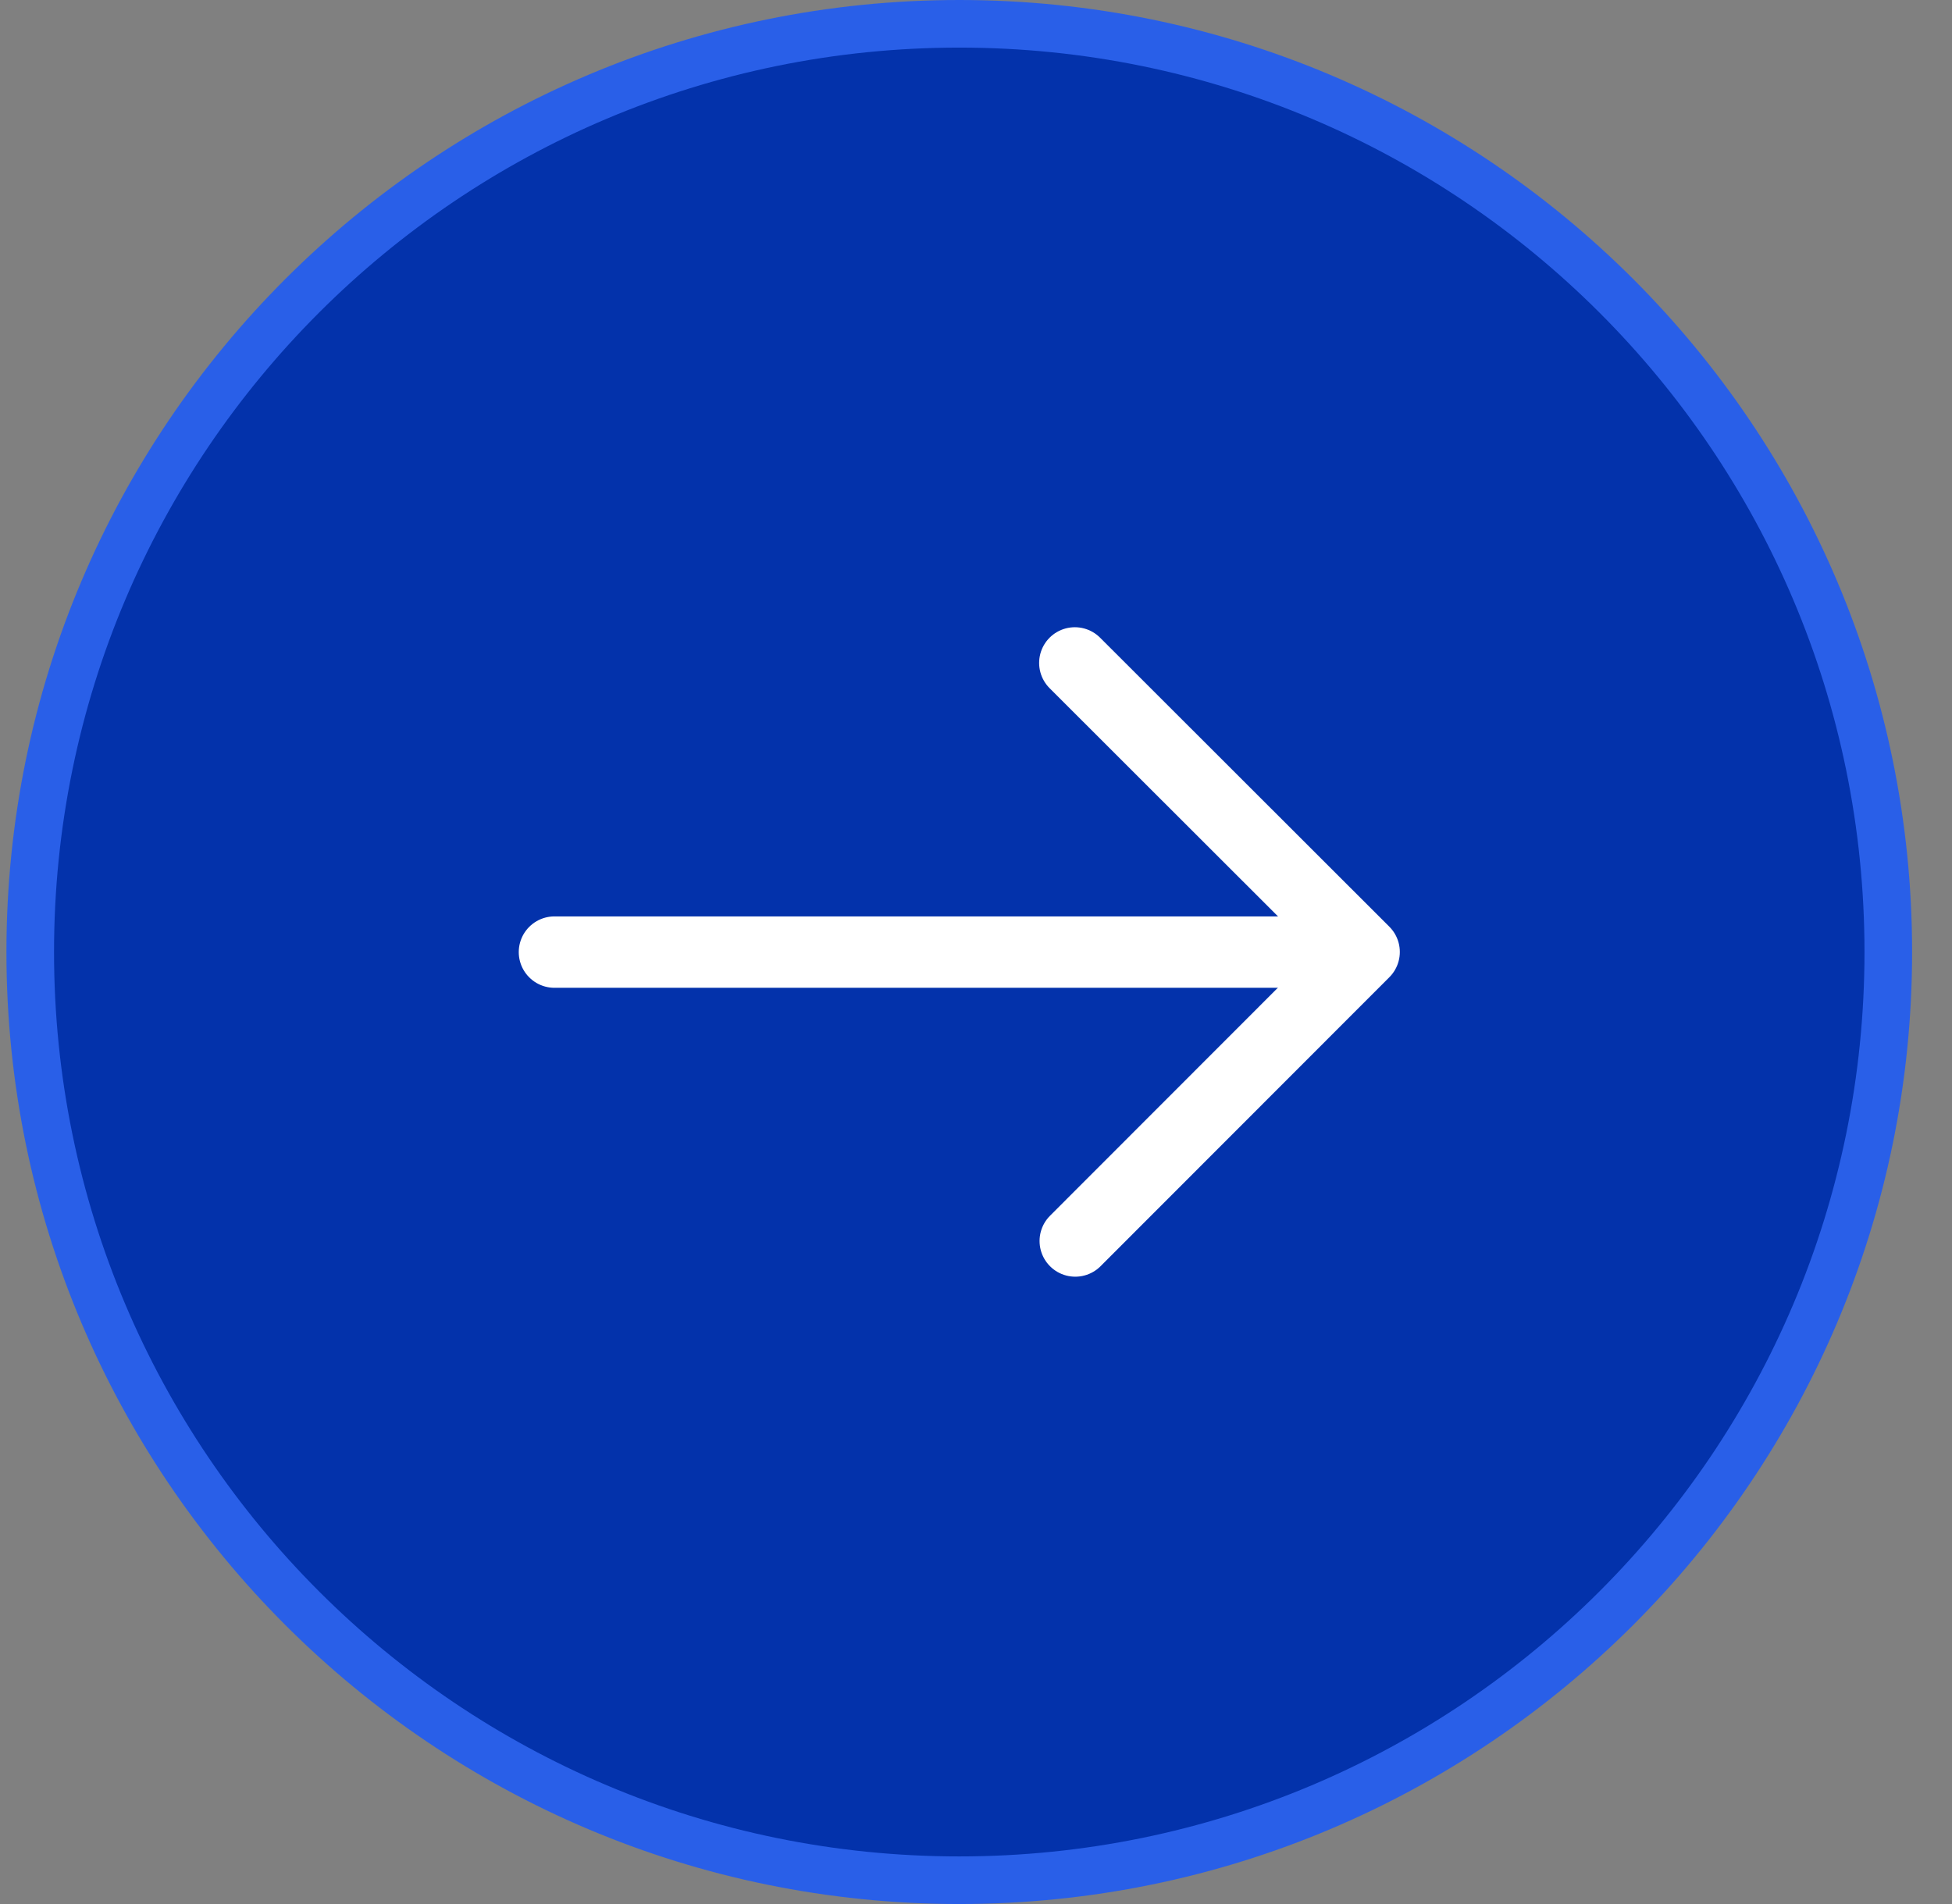 <svg width="41" height="40" viewBox="0 0 41 40" fill="none" xmlns="http://www.w3.org/2000/svg">
<rect x="0" y="0" width="41" height="40" fill="#808080" stroke="none"/>
<path d="M20.148 0.5C30.926 0.5 39.662 9.231 39.662 20C39.662 30.769 30.926 39.5 20.148 39.5C9.371 39.5 0.635 30.769 0.635 20C0.635 9.231 9.371 0.5 20.148 0.5Z" fill="#0332AB" stroke="#295FE8"/>
<path d="M22.576 13.927L28.652 19.999L22.585 26.071" stroke="white" stroke-width="1.5" stroke-miterlimit="10" stroke-linecap="round" stroke-linejoin="round"/>
<path d="M11.646 20.002H28.482" stroke="white" stroke-width="1.5" stroke-miterlimit="10" stroke-linecap="round" stroke-linejoin="round"/>
</svg>
